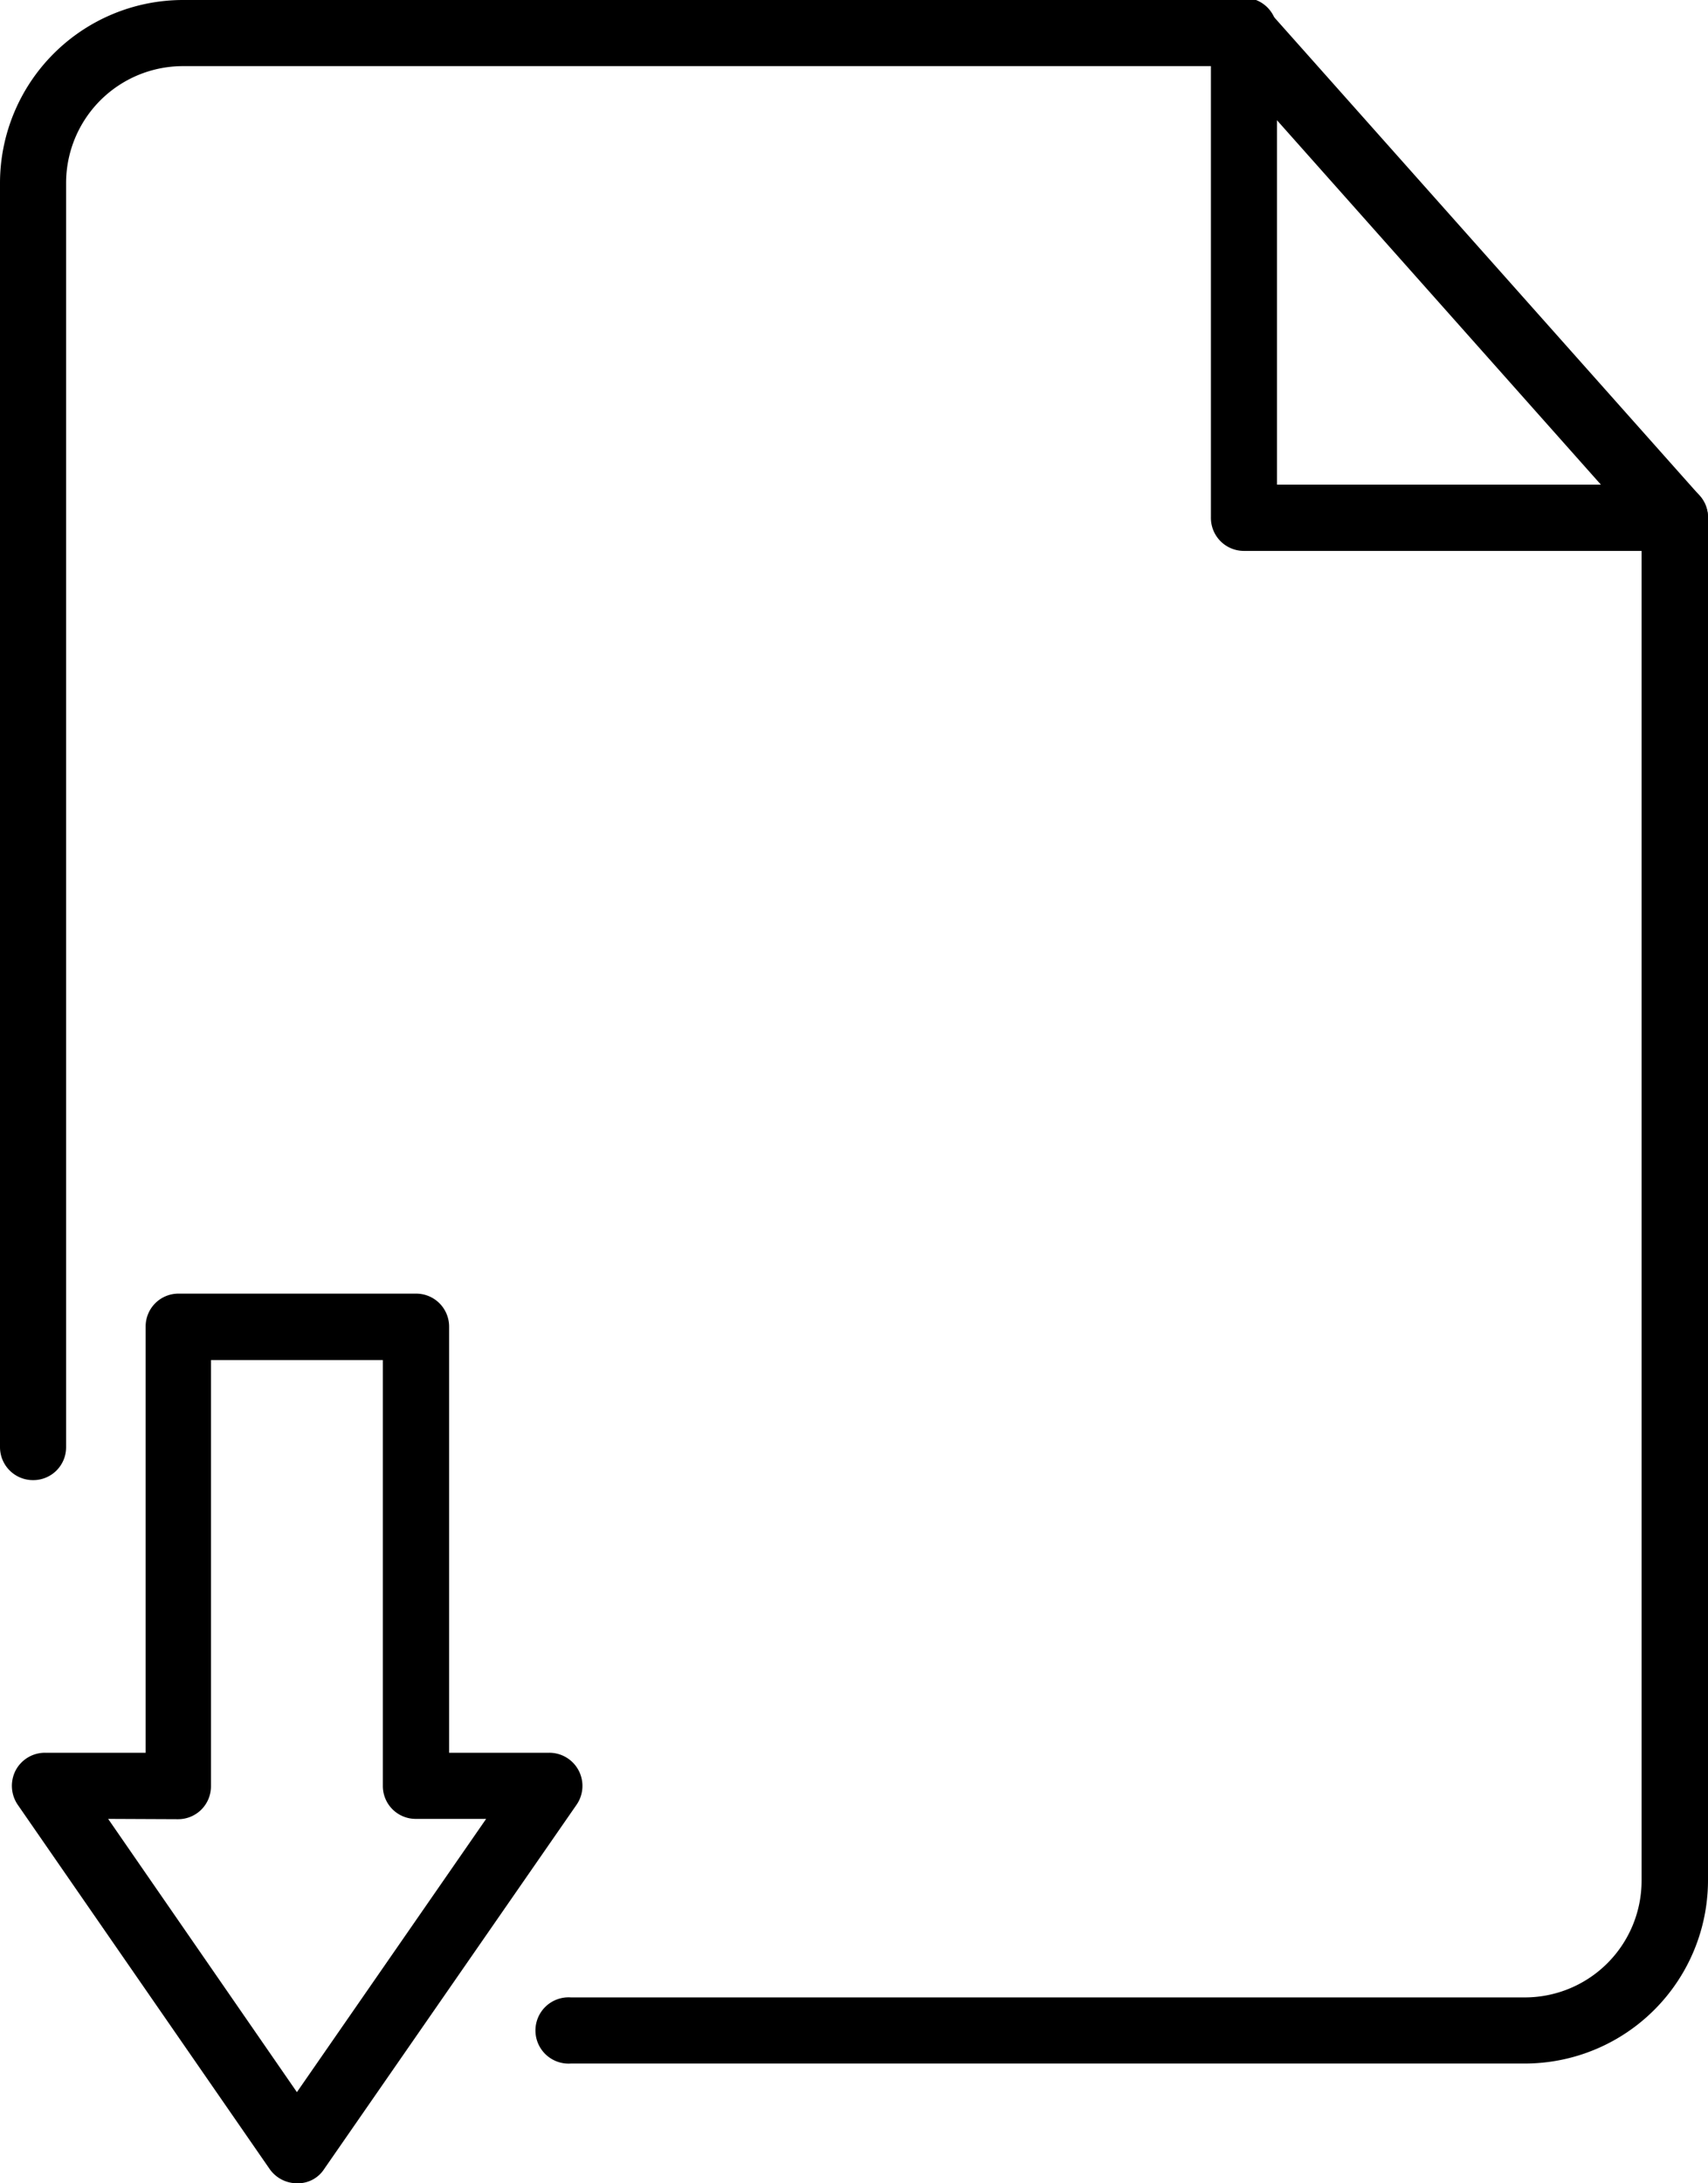 <svg xmlns="http://www.w3.org/2000/svg" viewBox="0 0 109.3 139.66"><g id="Layer_2" data-name="Layer 2"><g id="Layer_15" data-name="Layer 15"><path d="M19,139.66a2.14,2.14,0,0,1-1.75-.92L1.13,115.44A2.15,2.15,0,0,1,1,113.25a2.12,2.12,0,0,1,1.88-1.13H9.32V84.86a2.1,2.1,0,0,1,2.11-2.11H26.62a2.11,2.11,0,0,1,2.12,2.11v27.26h6.41a2.12,2.12,0,0,1,1.75,3.32l-16.15,23.3A2,2,0,0,1,19,139.66ZM6.92,116.35,19,133.83l12.11-17.48h-4.5a2.1,2.1,0,0,1-2.11-2.11V87h-11v27.26a2.1,2.1,0,0,1-2.11,2.11Z"/><path d="M97.59,132H36.53a2.12,2.12,0,1,1,0-4.23H97.59a7.47,7.47,0,0,0,7.46-7.46V33.93L78.64,4.23H11.7a7.48,7.48,0,0,0-7.47,7.49V92.57a2.1,2.1,0,0,1-2.11,2.11A2.11,2.11,0,0,1,0,92.57V11.7A11.72,11.72,0,0,1,11.7,0H79.6a2.12,2.12,0,0,1,1.58.7l27.58,31a2.09,2.09,0,0,1,.54,1.39v87.14A11.73,11.73,0,0,1,97.59,132Z"/><path d="M107.16,35.24H79.6a2.11,2.11,0,0,1-2.11-2.12v-31a2.12,2.12,0,1,1,4.23,0V31h25.47a2.1,2.1,0,0,1,2.11,2.11A2.15,2.15,0,0,1,107.16,35.24Z"/></g></g></svg>